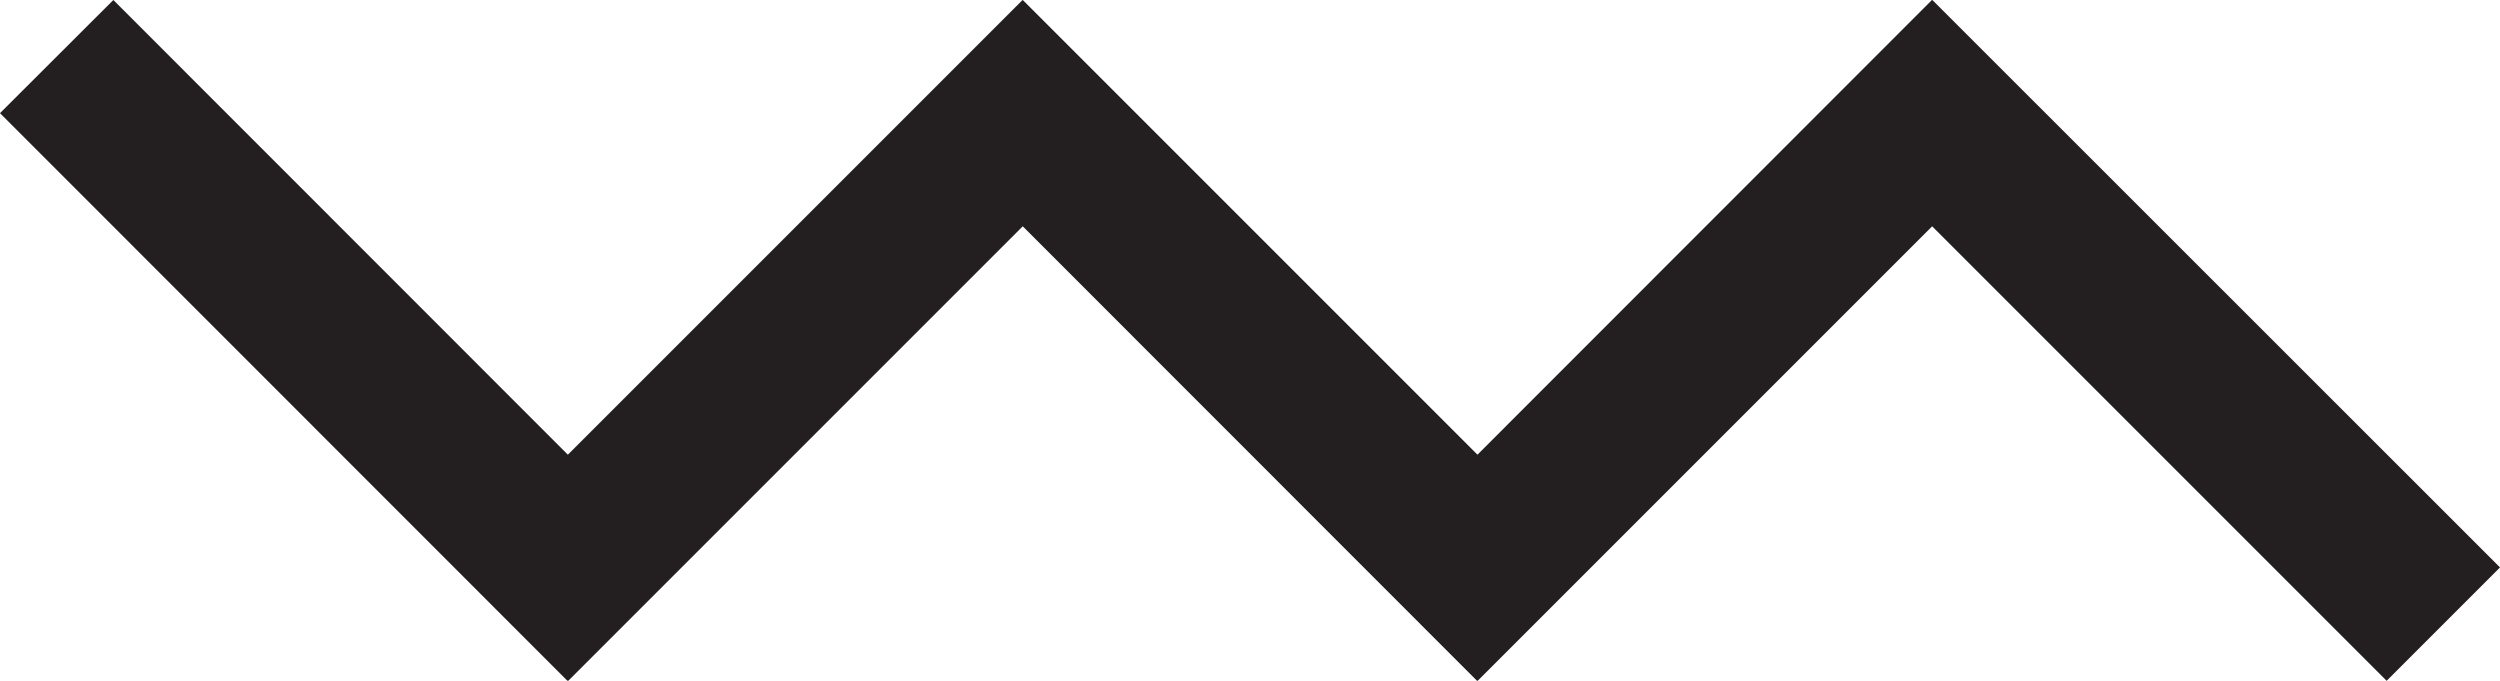 <svg viewBox="0 0 119.97 32.67" data-name="Layer 1" id="Layer_1" xmlns="http://www.w3.org/2000/svg"><defs><style>.cls-1{fill:#231f20;}</style></defs><title>elastiko-burguer-Artboard 1 copy</title><polygon points="119.97 27.23 92.73 0 92.72 0.01 92.71 0 70.9 21.82 49.08 0 49.08 0.01 49.07 0 27.25 21.82 5.44 0 0 5.43 27.23 32.67 27.25 32.66 27.27 32.67 49.08 10.86 70.88 32.67 70.9 32.66 70.91 32.67 92.72 10.86 114.53 32.67 119.97 27.23" class="cls-1"></polygon></svg> 